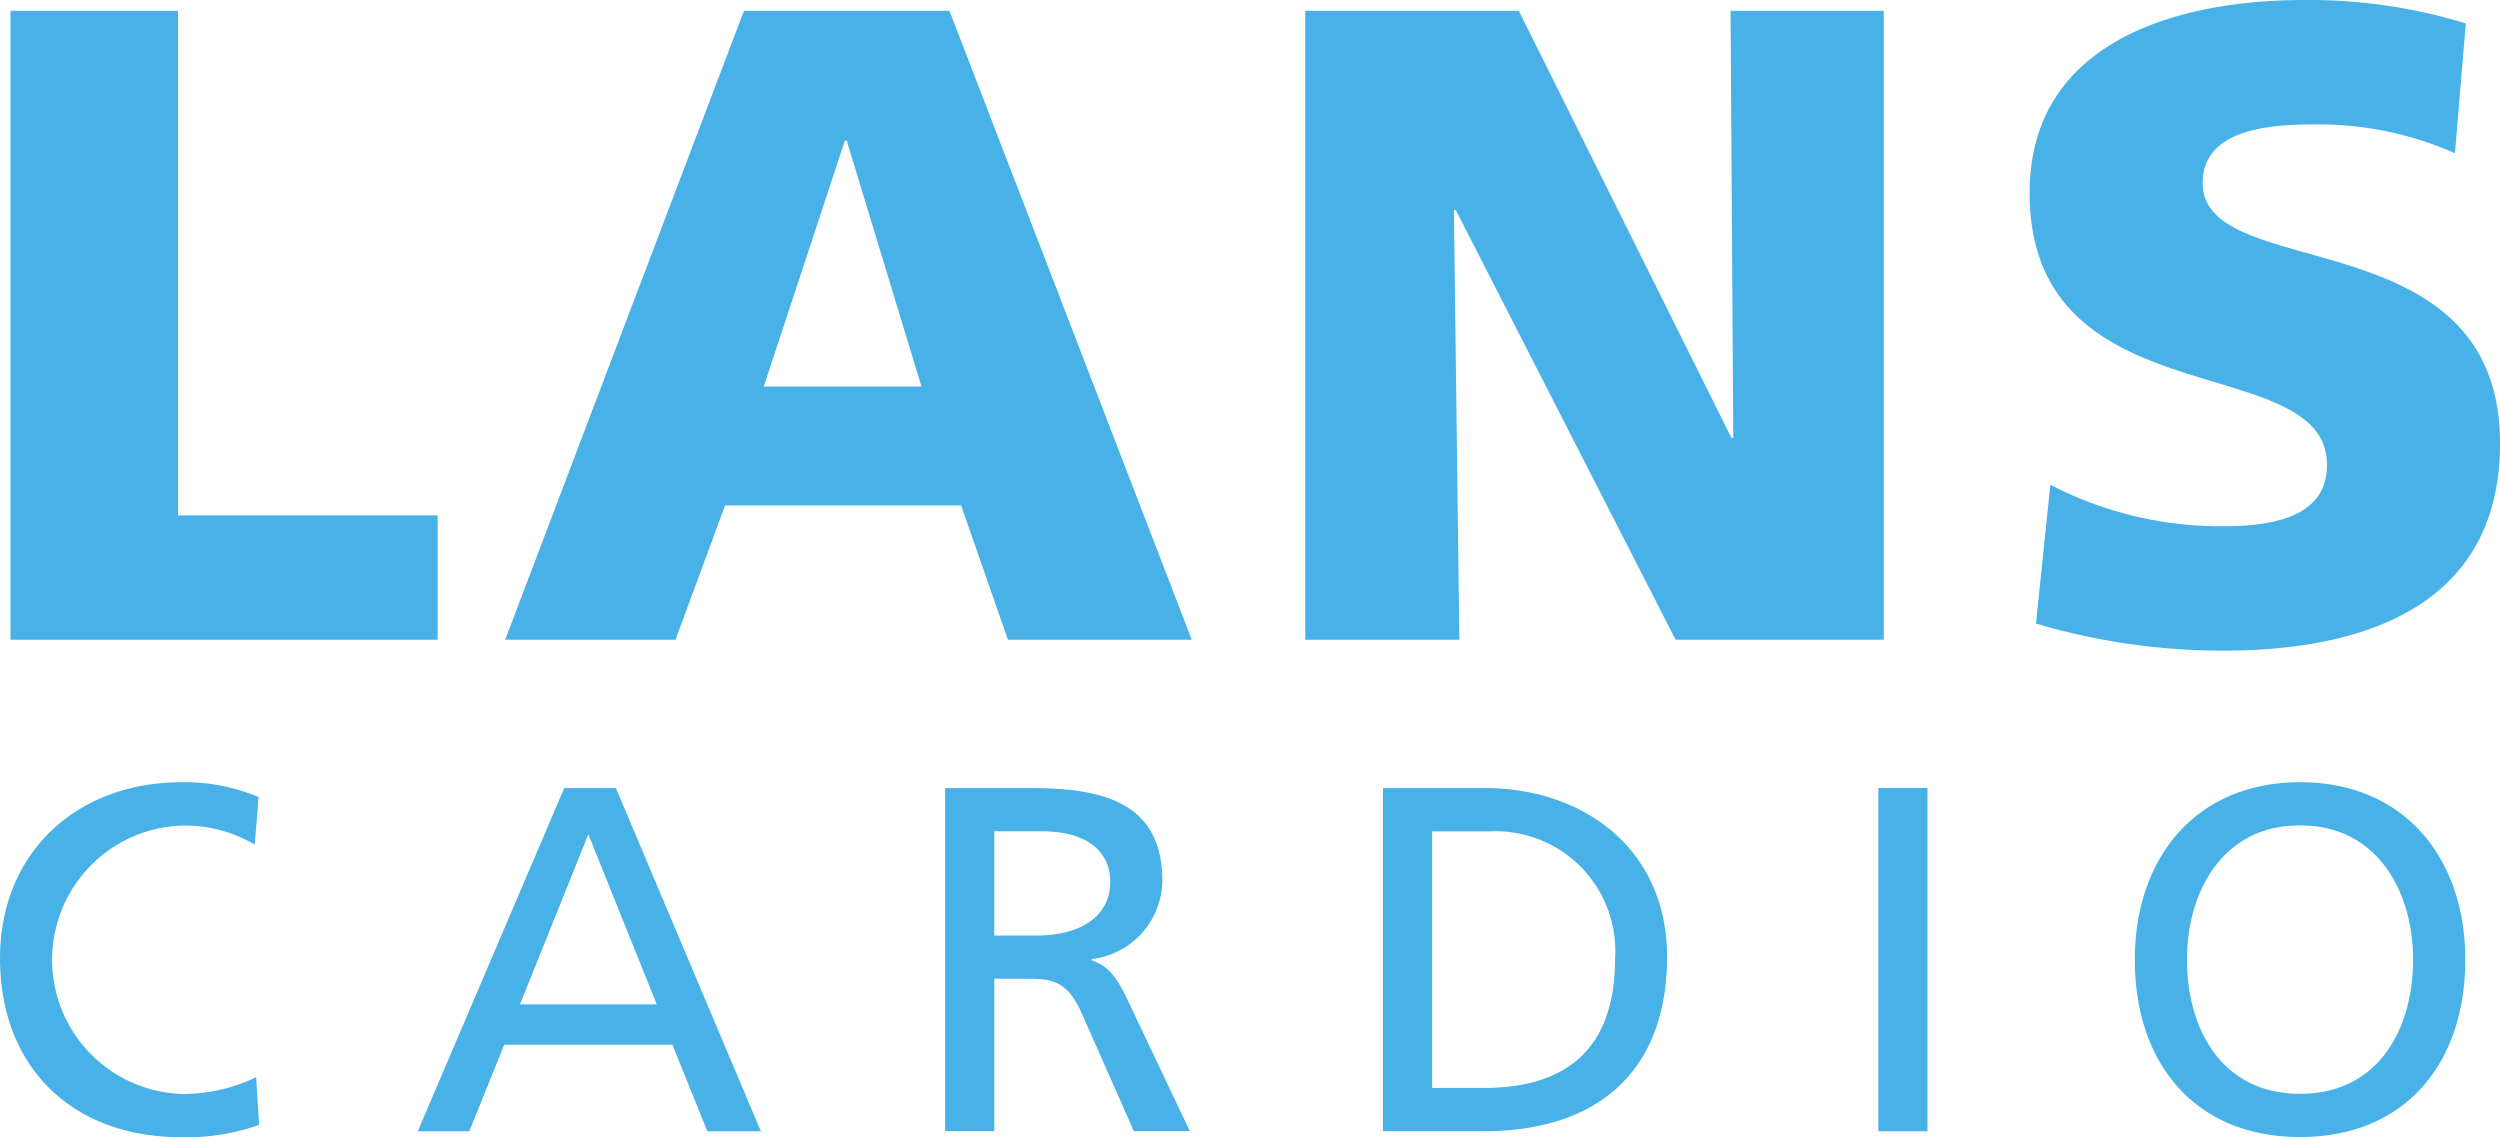 <svg xmlns="http://www.w3.org/2000/svg" viewBox="0 0 131.462 59.803"><path d="M2.528,6.475H11.341v26.535H24.992v6.54H2.528Z" transform="translate(-1.978 -5.908)" style="fill:#48b2e8"/><path d="M41.099,6.475H51.905L64.648,39.55h-9.667l-2.463-7.061h-12.413l-2.606,7.061H28.542ZM46.501,13.299h-.095L42.141,26.233h8.292Z" transform="translate(-1.978 -5.908)" style="fill:#48b2e8"/><path d="M70.614,6.475H81.844L93.027,28.935h.095L92.979,6.475h8.056V39.55H90.089L78.527,16.948h-.096l.287,22.602H70.614Z" transform="translate(-1.978 -5.908)" style="fill:#48b2e8"/><path d="M109.795,31.398a19.37,19.37,0,0,0,9.098,2.181c2.795,0,5.449-.57,5.449-3.224,0-6.159-15.636-2.273-15.636-14.308,0-7.961,7.77-10.138,14.406-10.138a27.924,27.924,0,0,1,8.528,1.233l-.568,6.824a17.714,17.714,0,0,0-7.345-1.517c-2.228,0-5.922.189-5.922,3.079,0,5.355,15.636,1.752,15.636,13.694,0,8.578-7.201,10.9-14.546,10.9a34.677,34.677,0,0,1-9.856-1.422Z" transform="translate(-1.978 -5.908)" style="fill:#48b2e8"/><path d="M15.372,50.321a7.261,7.261,0,0,0-3.723-1.003,7.06,7.06,0,0,0-.13,14.114,8.889,8.889,0,0,0,3.929-.88l.156,2.507a11.26,11.26,0,0,1-4.112.647c-5.713,0-9.513-3.676-9.513-9.409,0-5.557,4.034-9.255,9.539-9.255a9.965,9.965,0,0,1,4.06.78Z" transform="translate(-1.978 -5.908)" style="fill:#48b2e8"/><path d="M31.649,47.347h2.715l7.625,18.048H39.173l-1.836-4.55H28.492l-1.835,4.55H23.946Zm1.267,2.431-3.594,8.943h7.191Z" transform="translate(-1.978 -5.908)" style="fill:#48b2e8"/><path d="M51.676,47.347h4.418c3.565,0,7.006.568,7.006,4.885a4.206,4.206,0,0,1-3.723,4.111v.051c.802.31,1.19.7,1.759,1.809l3.411,7.187h-2.946l-2.766-6.257c-.801-1.757-1.654-1.757-3.024-1.757H54.261v8.014H51.676Zm2.585,7.756h2.198c2.451,0,3.899-1.085,3.899-2.819,0-1.628-1.24-2.664-3.617-2.664H54.261Z" transform="translate(-1.978 -5.908)" style="fill:#48b2e8"/><path d="M74.7,47.347h5.325c5.348,0,9.617,3.309,9.617,8.867,0,6.048-3.676,9.177-9.617,9.177H74.7ZM77.286,63.117h2.714c4.446,0,6.907-2.147,6.907-6.796a6.296,6.296,0,0,0-6.593-6.694h-3.028Z" transform="translate(-1.978 -5.908)" style="fill:#48b2e8"/><path d="M100.75,47.347h2.585v18.048h-2.585Z" transform="translate(-1.978 -5.908)" style="fill:#48b2e8"/><path d="M122.925,47.038c5.48,0,8.69,3.982,8.69,9.331,0,5.48-3.178,9.331-8.69,9.331s-8.69-3.852-8.69-9.331C114.239,51.019,117.445,47.038,122.925,47.038Zm0,16.39c4.162,0,5.945-3.465,5.945-7.058,0-3.676-1.964-7.083-5.945-7.057-3.982-.027-5.945,3.386-5.945,7.057-.001,3.593,1.783,7.058,5.945,7.058Z" transform="translate(-1.978 -5.908)" style="fill:#48b2e8"/></svg>